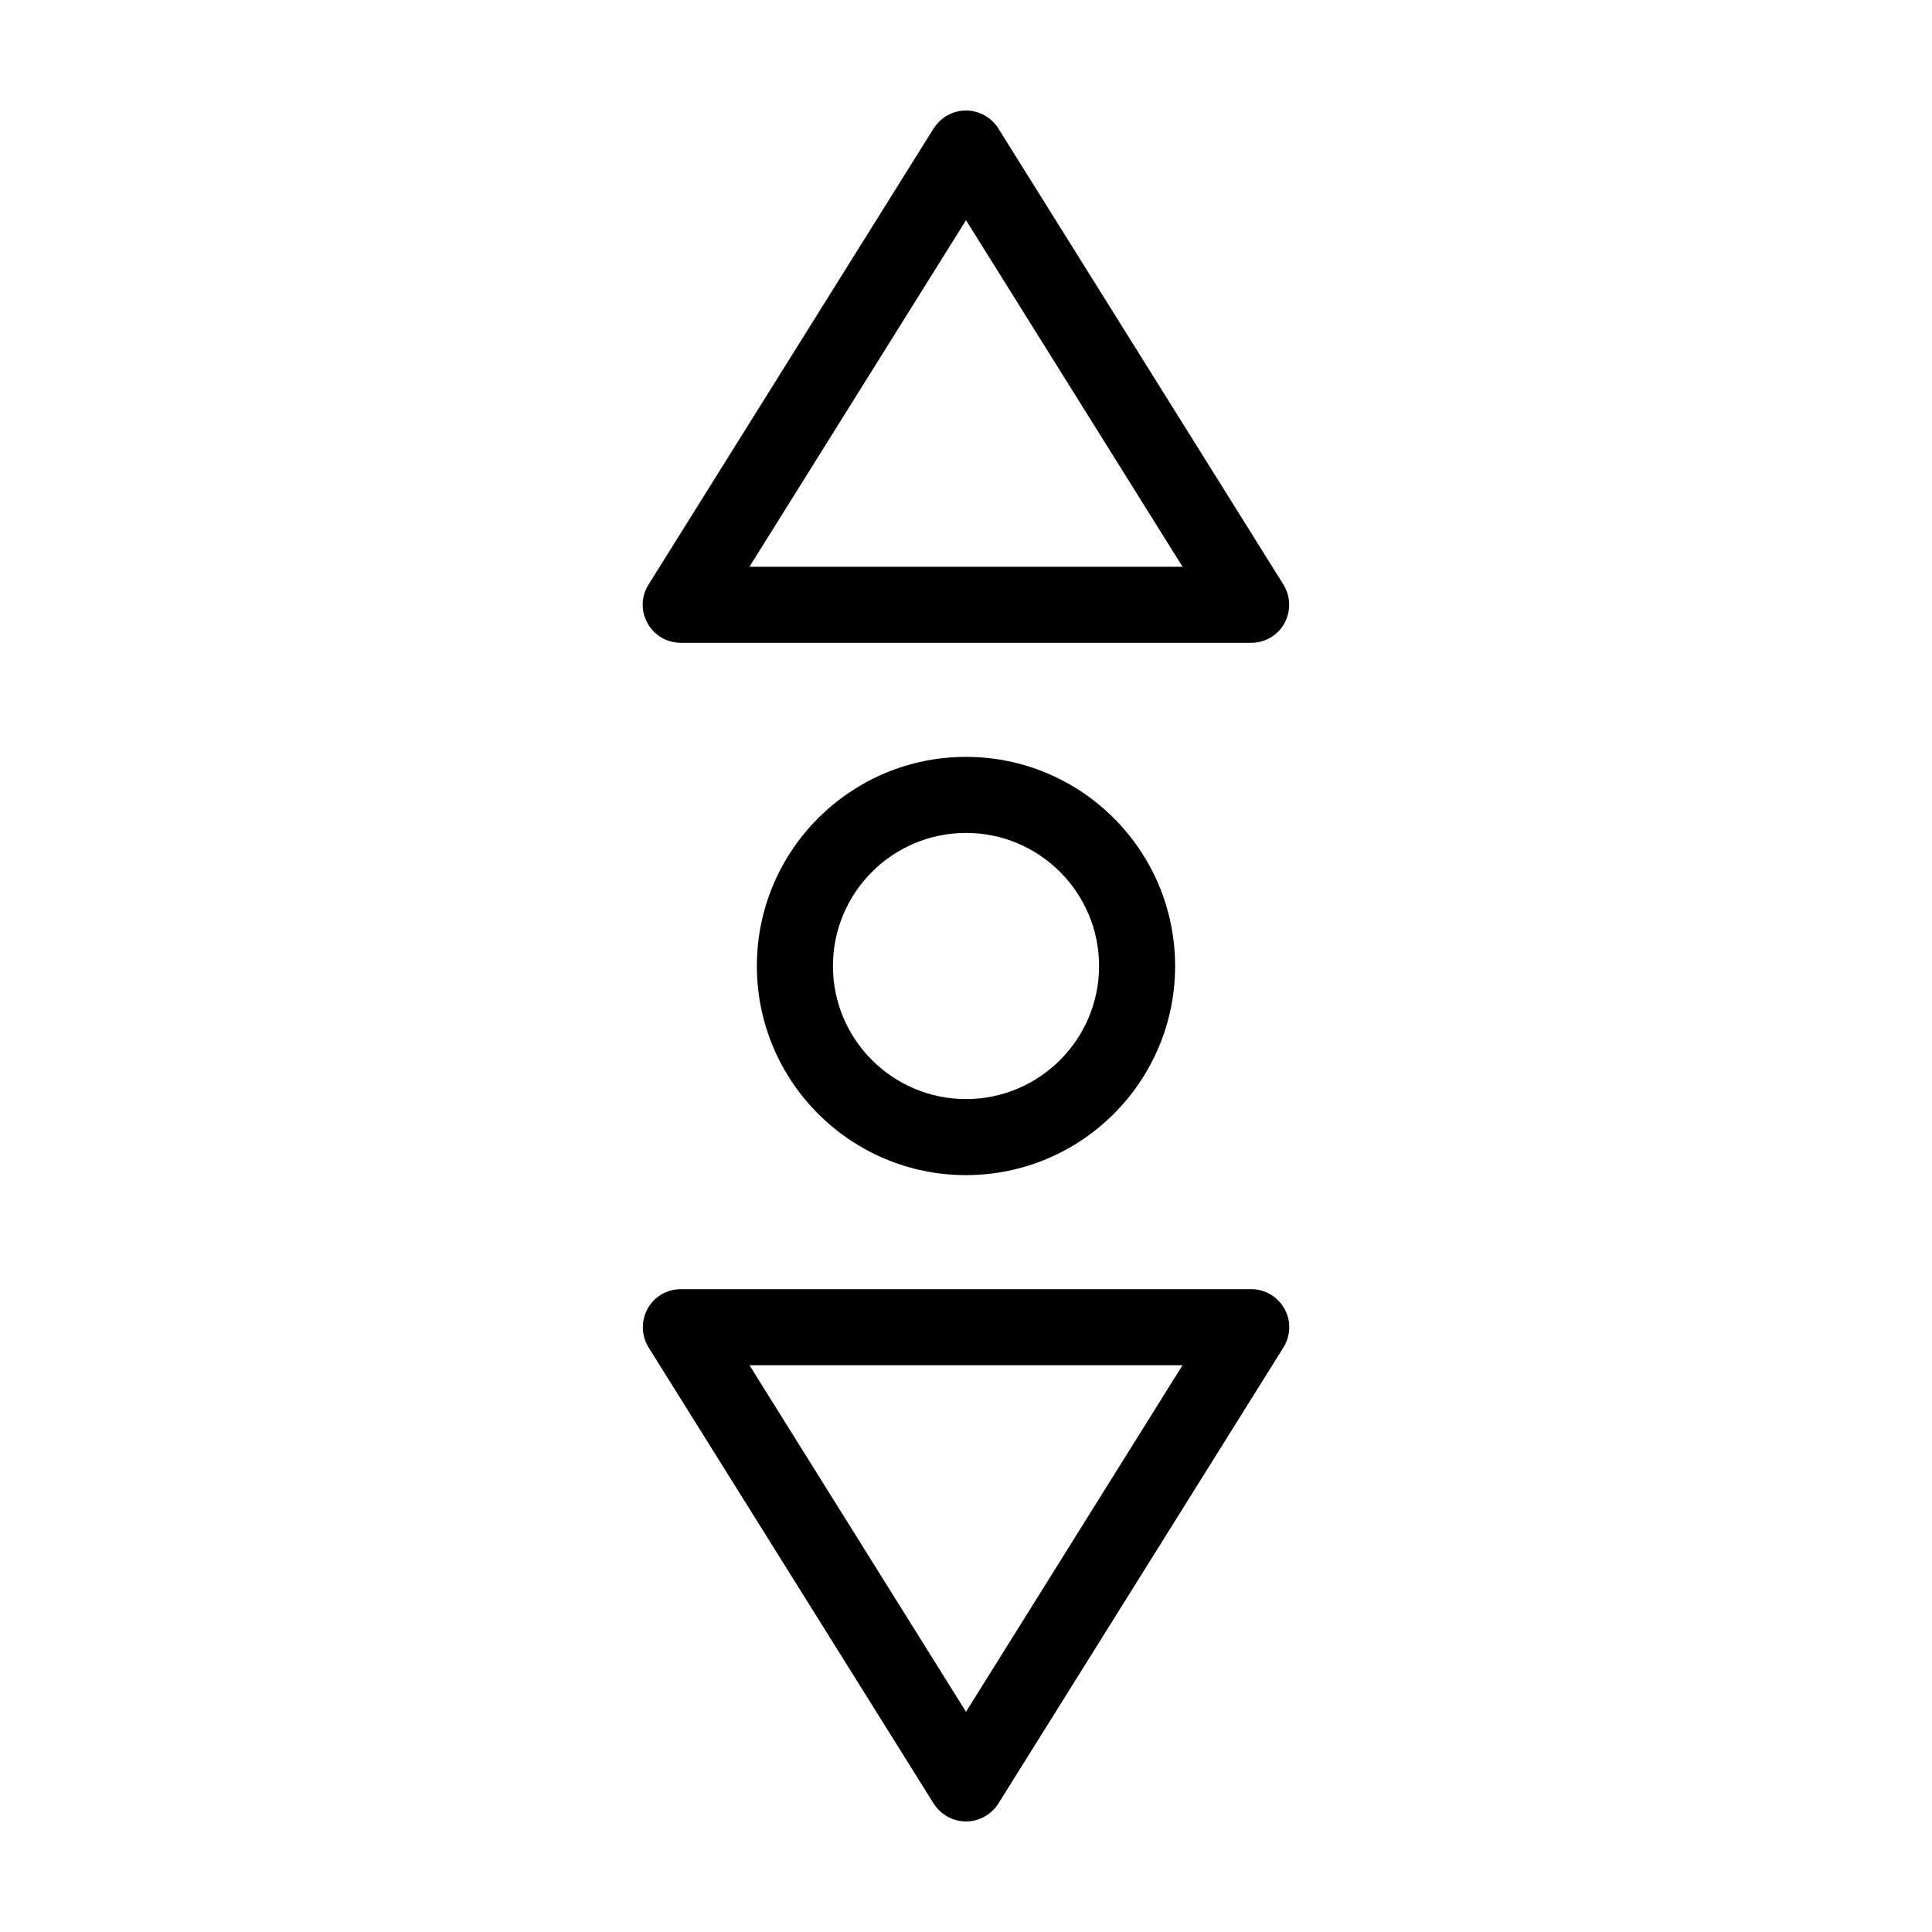 <?xml version="1.0" encoding="UTF-8"?>
<!-- Uploaded to: SVG Repo, www.svgrepo.com, Generator: SVG Repo Mixer Tools -->
<svg fill="#000000" width="800px" height="800px" version="1.1" viewBox="144 144 512 512" xmlns="http://www.w3.org/2000/svg">
 <path d="m344.58 400c0 30.582 24.836 55.418 55.418 55.418 30.582 0 55.418-24.836 55.418-55.418s-24.836-55.418-55.418-55.418c-30.578-0.004-55.418 24.836-55.418 55.418zm90.688 0c0 19.445-15.82 35.266-35.266 35.266s-35.266-15.82-35.266-35.266 15.82-35.266 35.266-35.266c19.445-0.004 35.266 15.816 35.266 35.266zm-110.84-85.648h151.14c3.68 0 7.055-1.965 8.816-5.188 1.762-3.223 1.664-7.106-0.25-10.227l-75.57-120.91c-1.867-2.926-5.09-4.738-8.566-4.738s-6.699 1.812-8.566 4.734l-75.57 120.91c-1.965 3.125-2.066 7.004-0.25 10.227 1.762 3.227 5.137 5.191 8.812 5.191zm75.574-112 57.383 91.844h-114.77zm75.57 283.29h-151.14c-3.68 0-7.055 1.965-8.816 5.188-1.762 3.223-1.664 7.106 0.25 10.227l75.57 120.91c1.867 2.926 5.094 4.738 8.57 4.738s6.699-1.812 8.566-4.734l75.57-120.91c1.914-3.125 2.066-7.004 0.25-10.227-1.812-3.227-5.141-5.191-8.816-5.191zm-75.57 112-57.387-91.848h114.77z"/>
</svg>